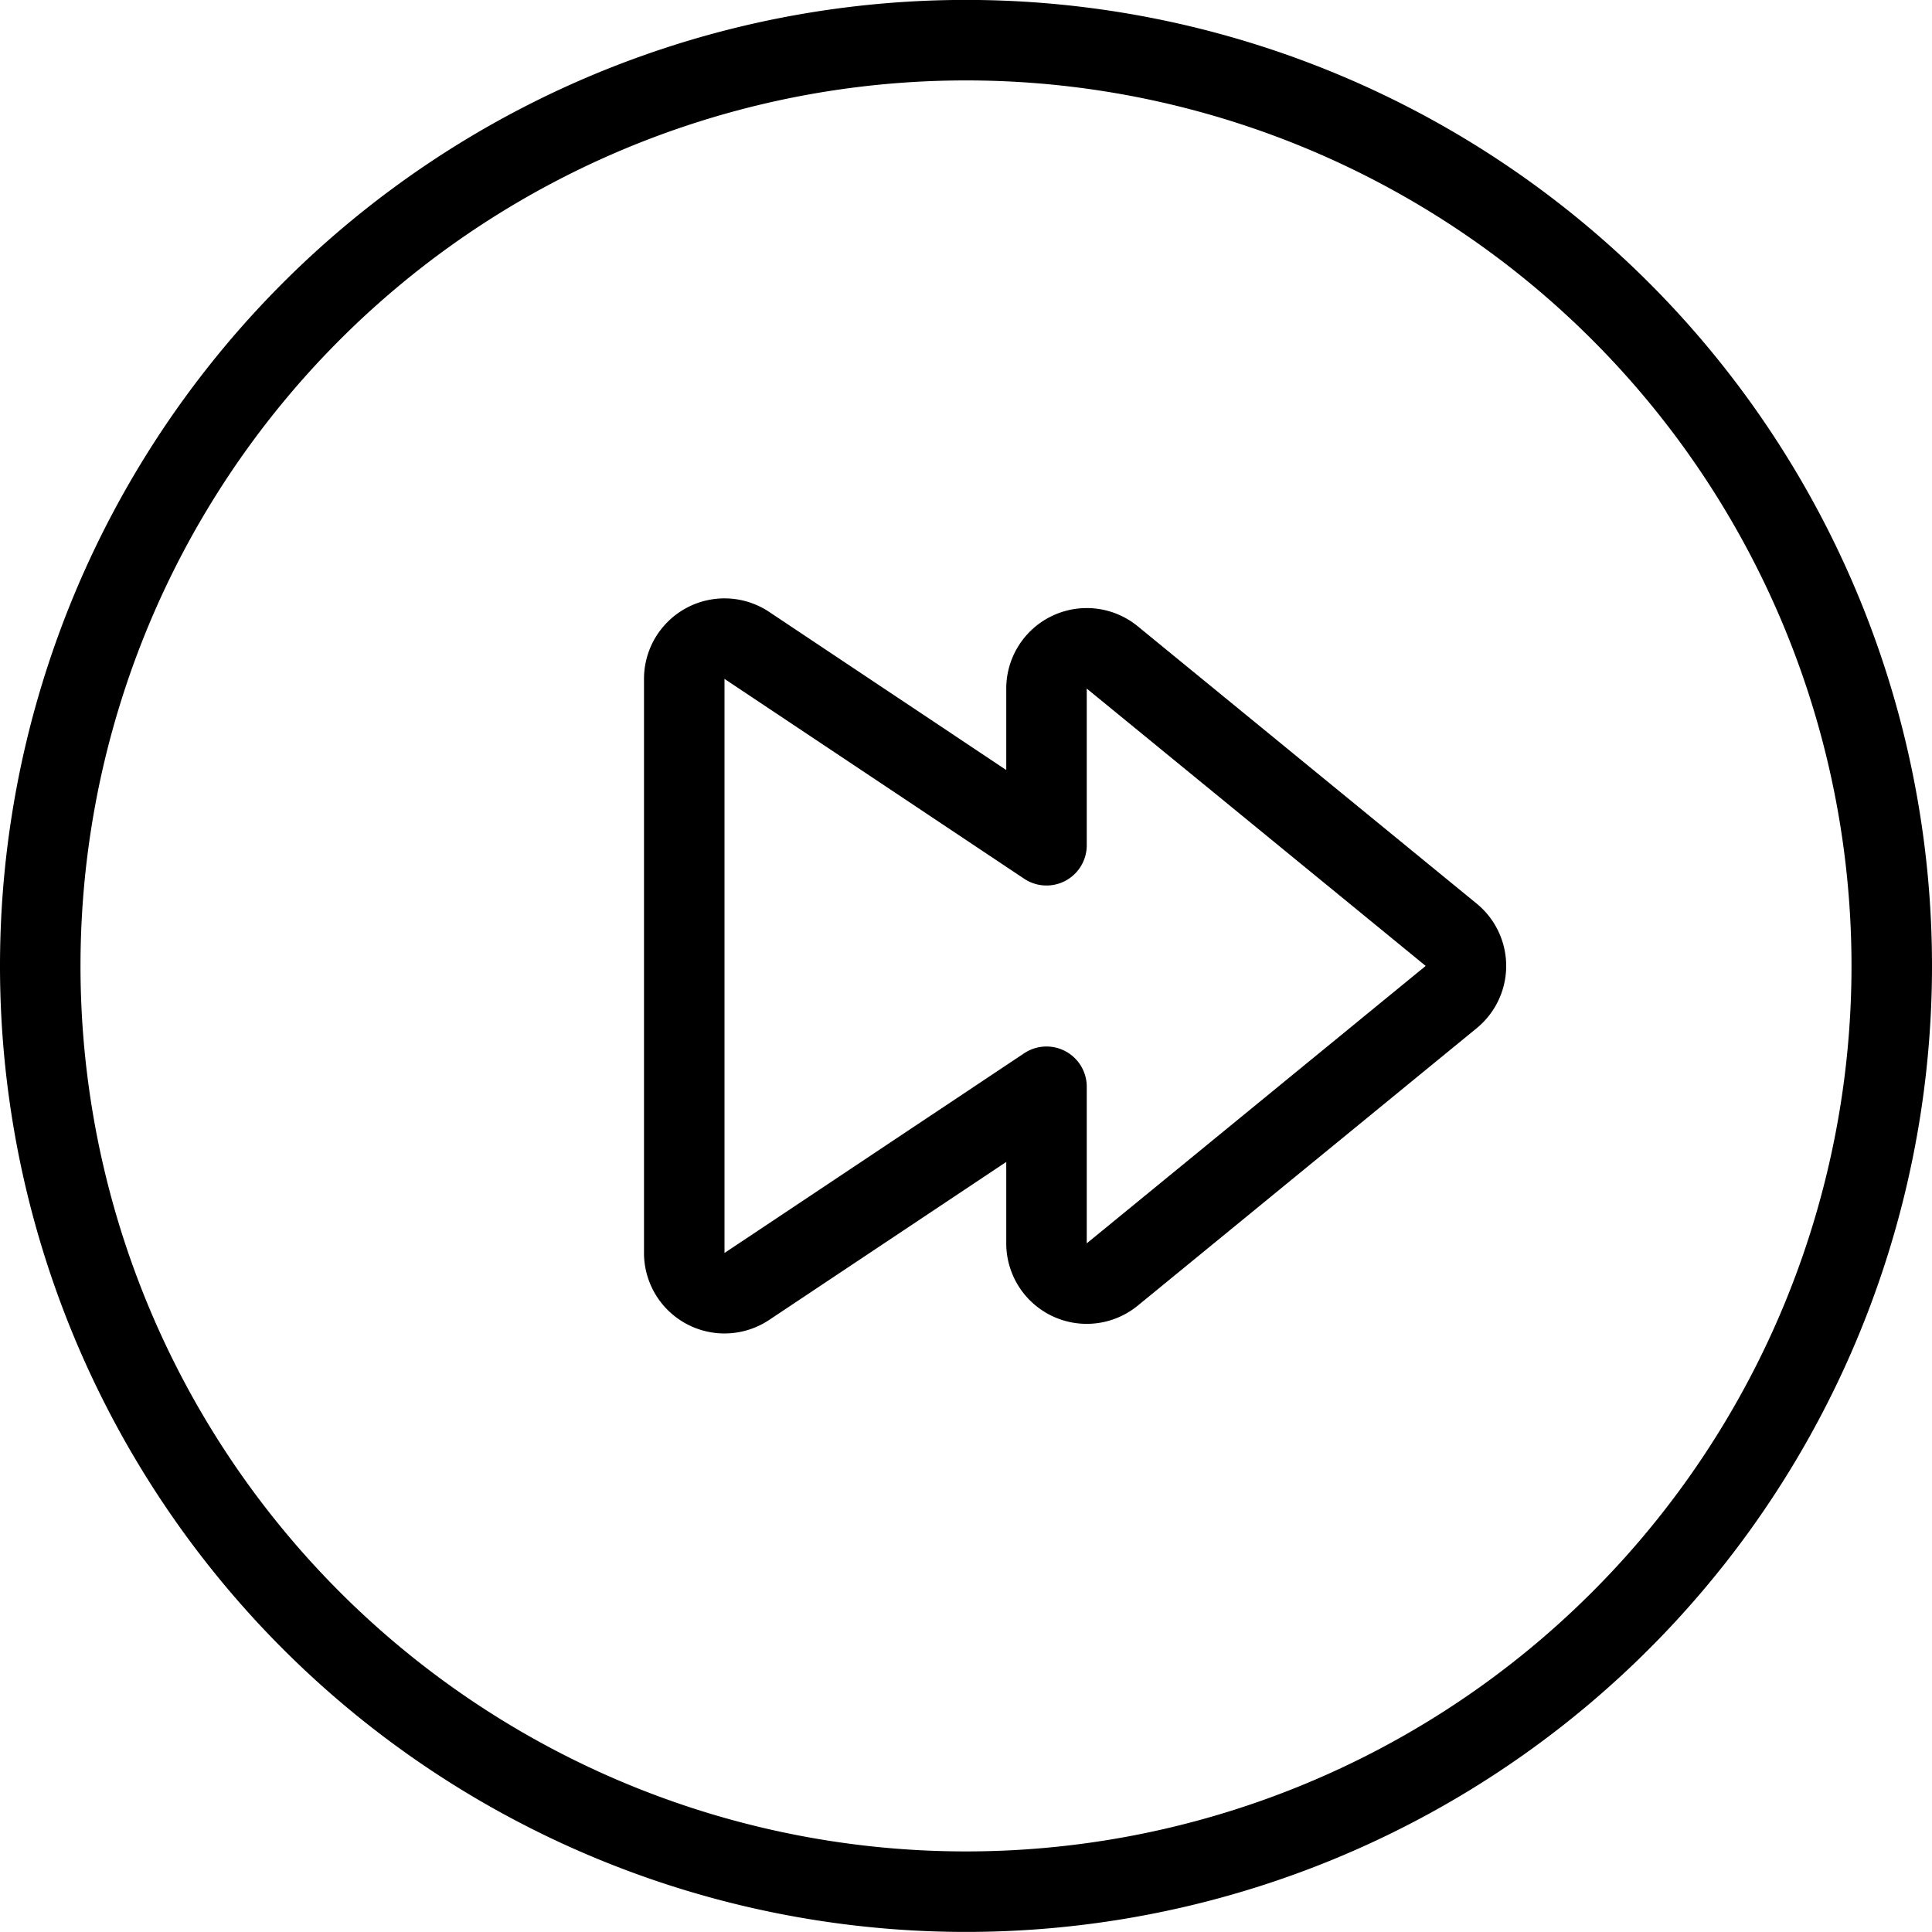 <svg viewBox="0 0 24 24" xmlns="http://www.w3.org/2000/svg"><g transform="matrix(1,0,0,1,0,0)"><path d="M0.500 11.999 A11.500 11.500 0 1 0 23.500 11.999 A11.500 11.500 0 1 0 0.500 11.999 Z" fill="none" stroke="#000000" stroke-linecap="round" stroke-linejoin="round"></path><path d="M18.027,12.386a.5.5,0,0,0,0-.774l-4.21-3.445A.5.5,0,0,0,13,8.554V10.5L9.277,8.017a.5.5,0,0,0-.777.416v7.132a.5.5,0,0,0,.777.416L13,13.5v1.945a.5.5,0,0,0,.817.387Z" fill="none" stroke="#000000" stroke-linecap="round" stroke-linejoin="round"></path></g></svg>